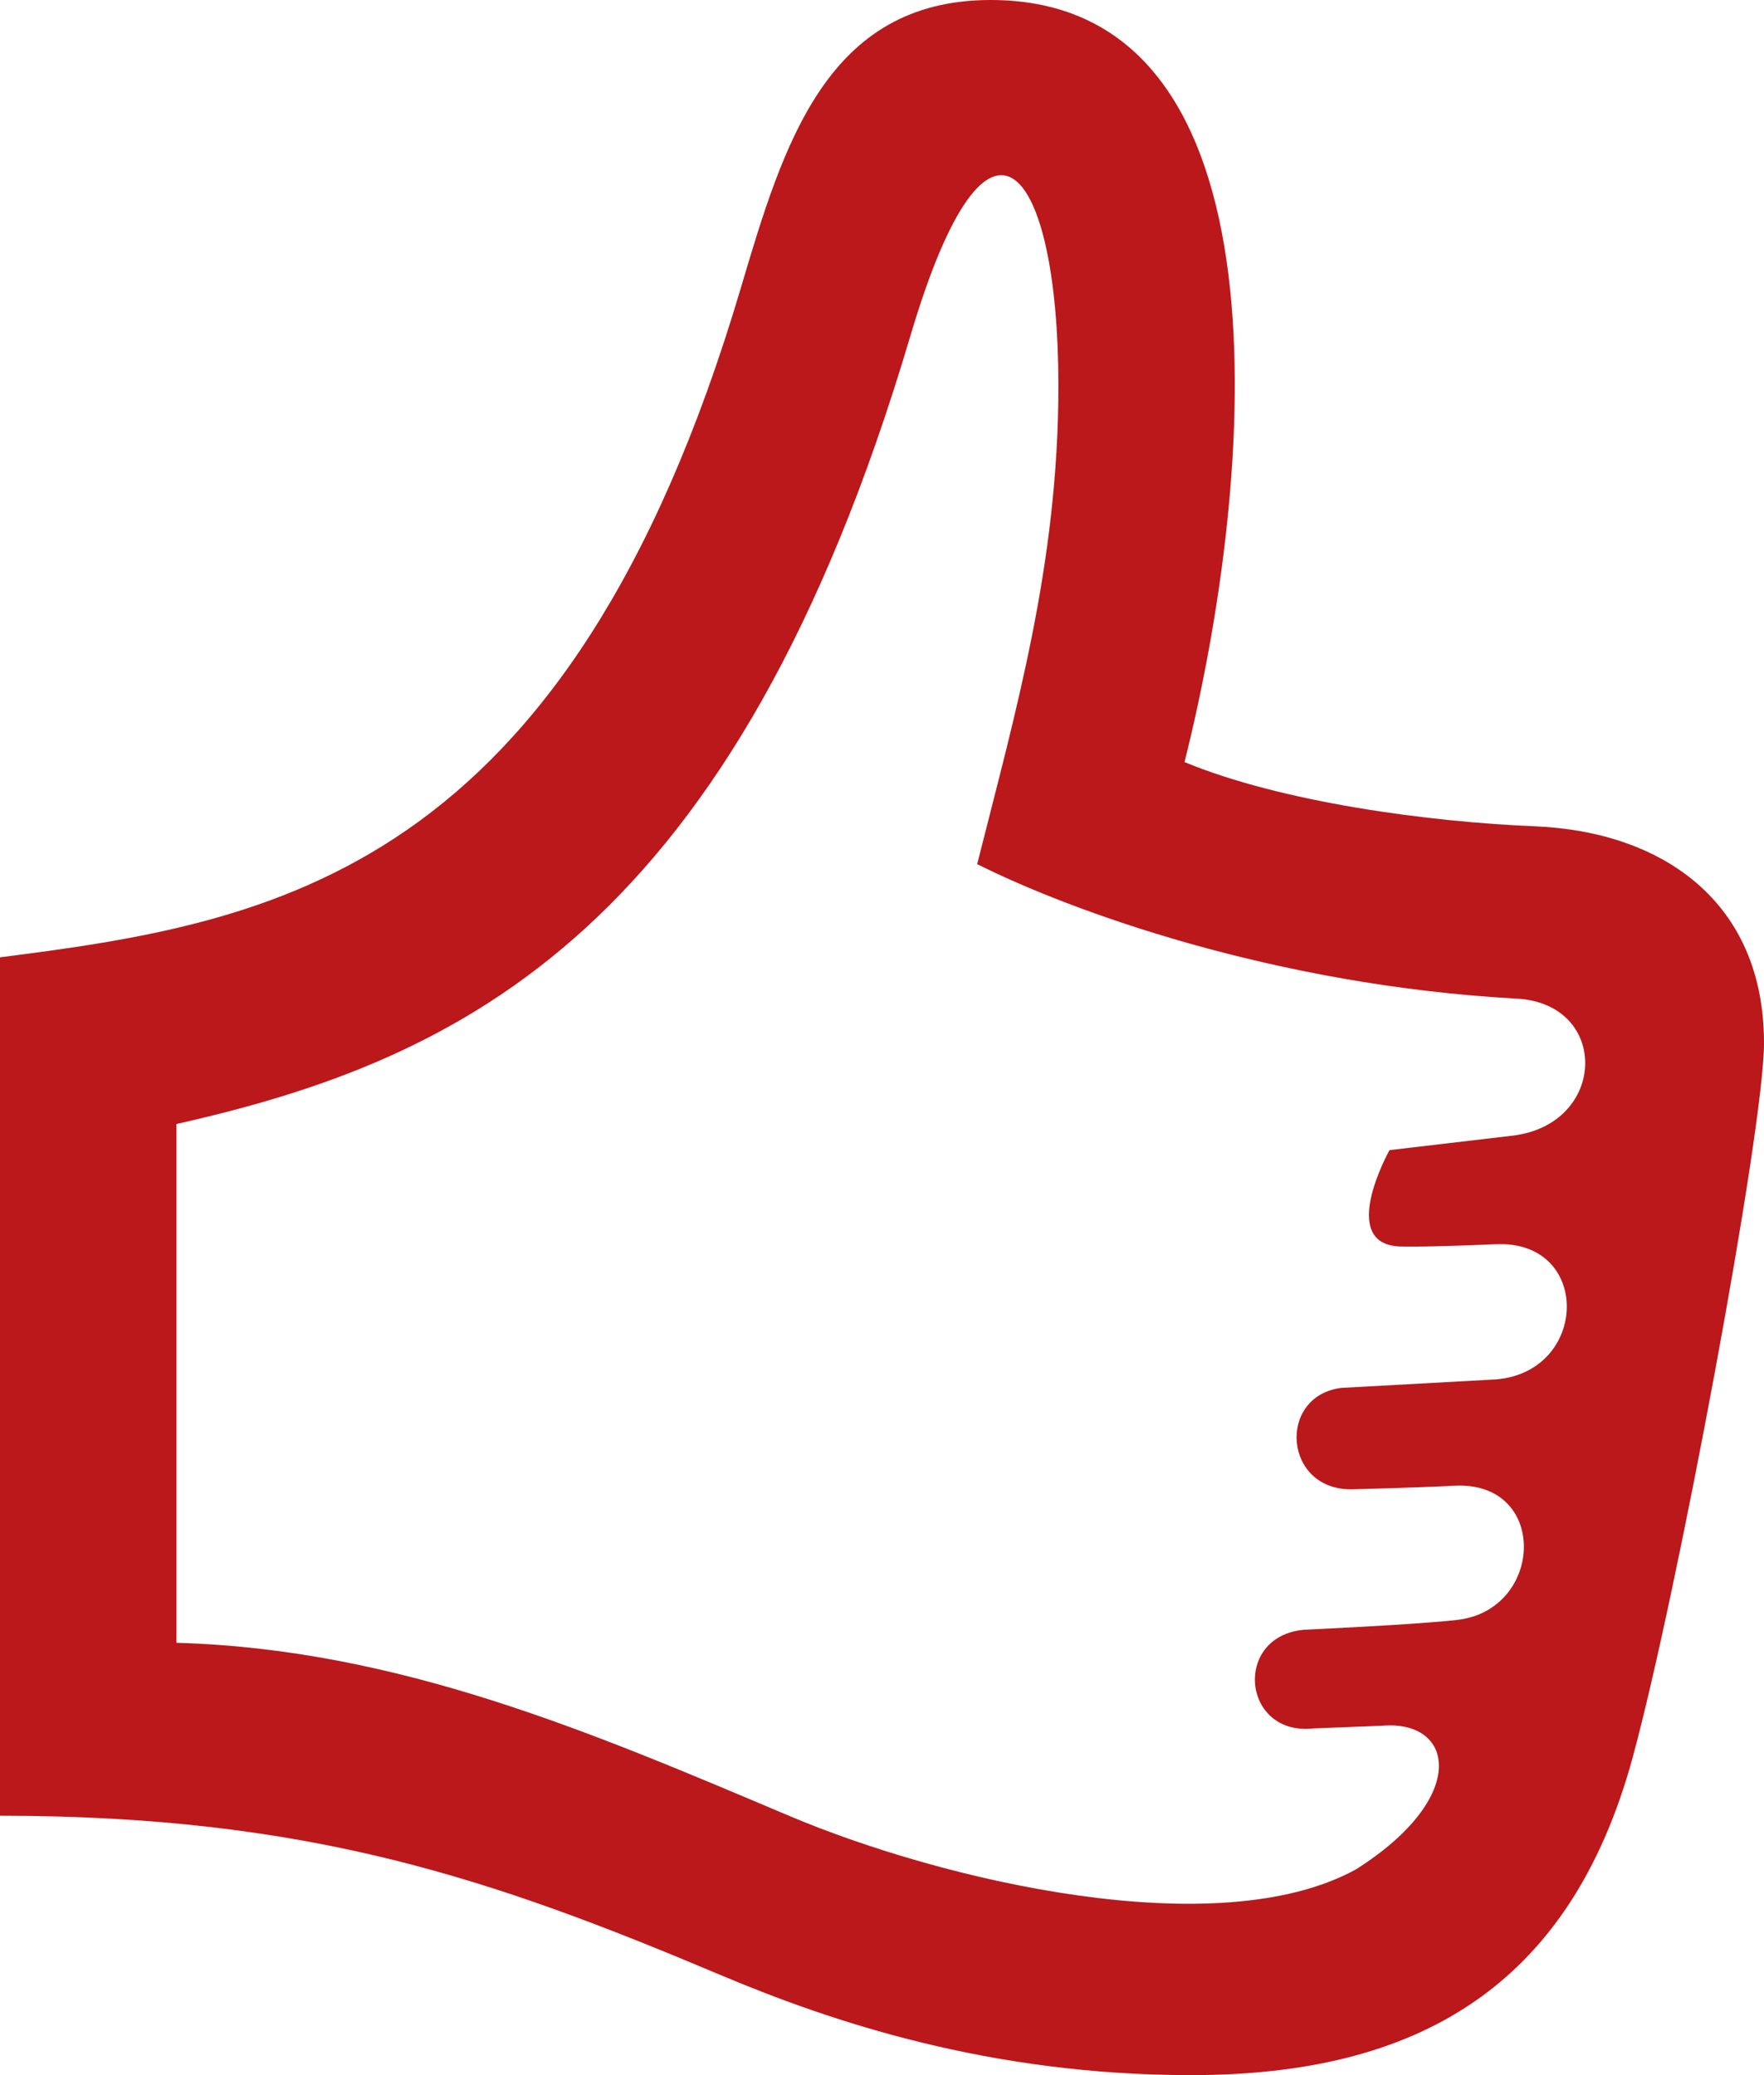 <svg width="51" height="60" viewBox="0 0 51 60" fill="none" xmlns="http://www.w3.org/2000/svg">
    <path d="M34.246 22.035C36.307 13.828 37.439 0 28.644 0C23.899 0 22.652 4.17 21.42 8.322C16.394 25.293 7.869 26.677 0 27.68V52.5C8.933 52.5 14.239 54.322 20.831 57.105C24.036 58.458 28.616 60 34.438 60C40.91 60 45.39 57.508 47.211 50.785C48.486 46.093 51 32.66 51 30.16C51 26.038 48.022 24.045 44.385 23.892C41.3 23.765 37.067 23.2 34.246 22.035ZM43.727 32.837L40.173 33.255C40.173 33.255 38.62 36.028 40.532 36.042C40.532 36.042 41.045 36.068 43.258 35.975C46.017 35.86 45.938 39.648 43.268 39.883L38.778 40.13C36.906 40.365 37.105 43.138 39.137 43.06C39.137 43.06 40.887 43.017 42.052 42.958C44.775 42.818 44.643 46.53 42.154 46.835C41.073 46.968 37.704 47.123 37.704 47.123C35.636 47.303 35.904 50.21 37.982 49.975L39.948 49.898C42.044 49.712 42.506 51.96 39.204 54.05C35.208 56.252 27.257 54.377 22.843 52.515C17.136 50.102 11.528 47.68 5.1 47.5V32.5C13.421 30.628 21.239 26.865 26.319 9.717C28.608 1.988 30.6 4.89 30.6 11.152C30.6 16.33 29.351 20.617 28.252 24.985C30.957 26.343 36.847 28.49 43.857 28.875C46.548 29.023 46.471 32.513 43.727 32.837Z" fill="#BA181B"/>
</svg>
